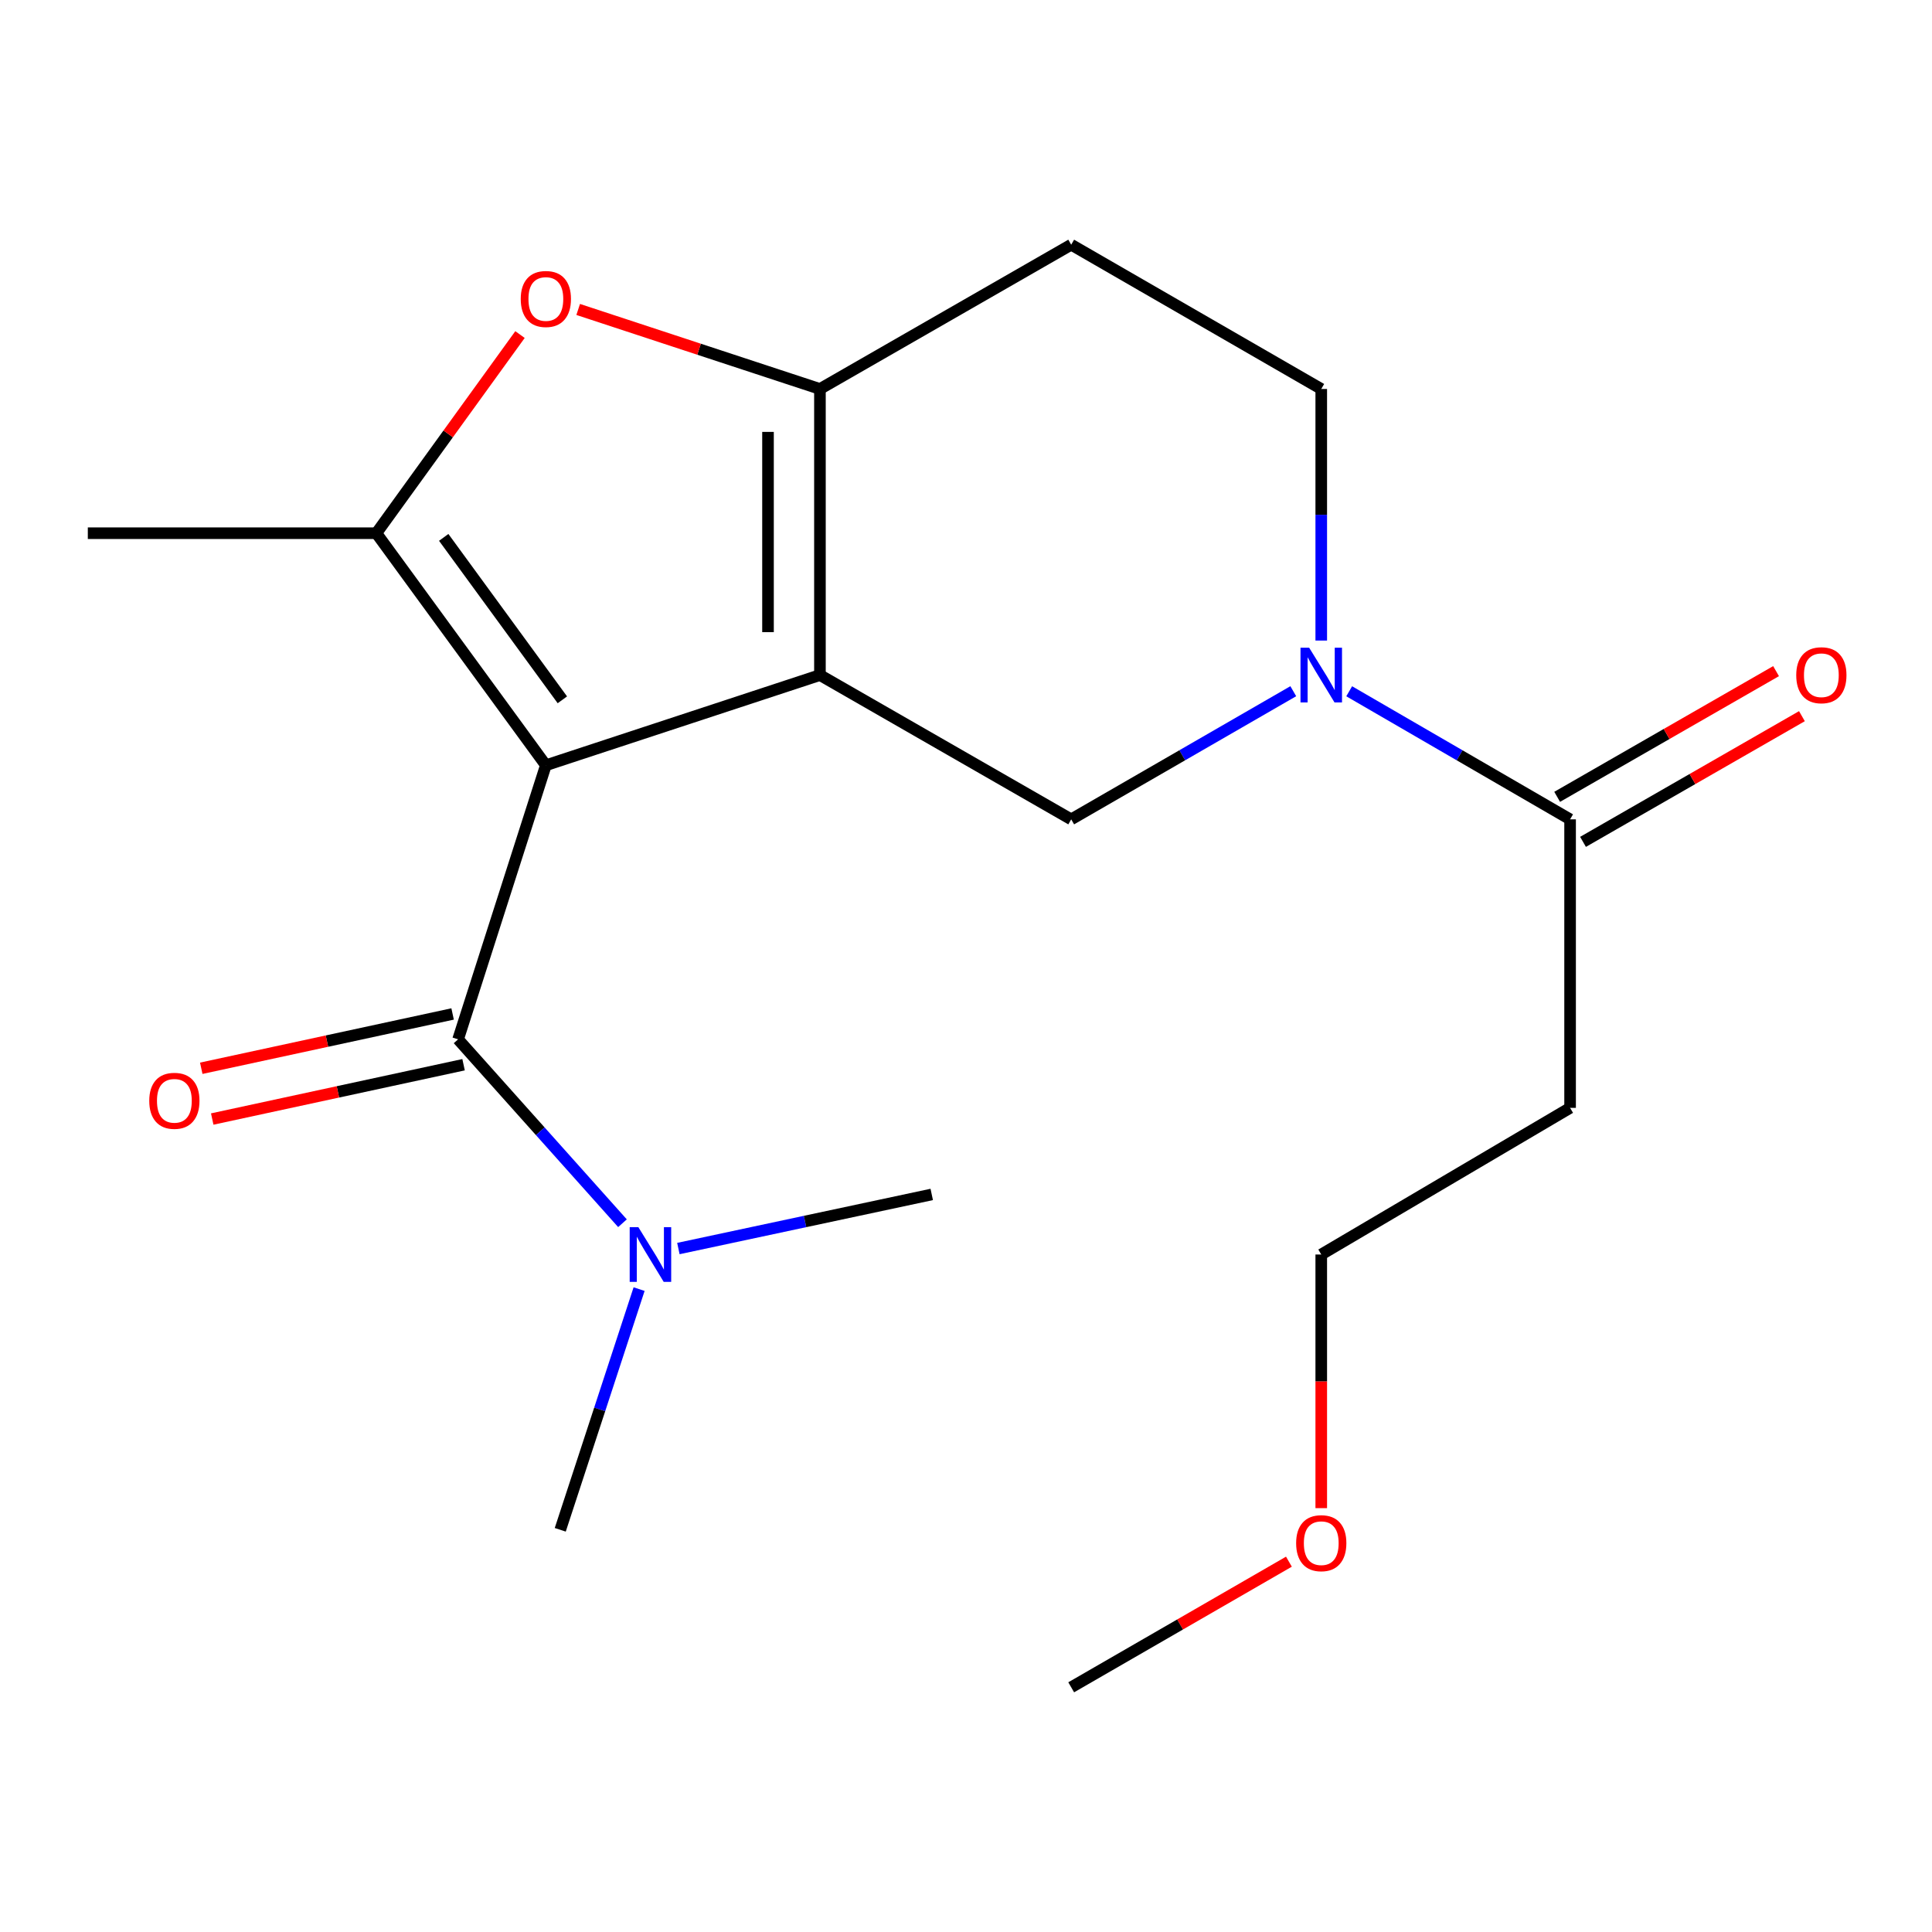 <?xml version='1.0' encoding='iso-8859-1'?>
<svg version='1.1' baseProfile='full'
              xmlns='http://www.w3.org/2000/svg'
                      xmlns:rdkit='http://www.rdkit.org/xml'
                      xmlns:xlink='http://www.w3.org/1999/xlink'
                  xml:space='preserve'
width='1000px' height='1000px' viewBox='0 0 1000 1000'>
<!-- END OF HEADER -->
<rect style='opacity:1.0;fill:#FFFFFF;stroke:none' width='1000' height='1000' x='0' y='0'> </rect>
<path class='bond-0' d='M 282.534,396.095 L 424.399,349.414' style='fill:none;fill-rule:evenodd;stroke:#000000;stroke-width:6px;stroke-linecap:butt;stroke-linejoin:miter;stroke-opacity:1' />
<path class='bond-1' d='M 282.534,396.095 L 194.801,275.987' style='fill:none;fill-rule:evenodd;stroke:#000000;stroke-width:6px;stroke-linecap:butt;stroke-linejoin:miter;stroke-opacity:1' />
<path class='bond-1' d='M 291.08,362.224 L 229.667,278.149' style='fill:none;fill-rule:evenodd;stroke:#000000;stroke-width:6px;stroke-linecap:butt;stroke-linejoin:miter;stroke-opacity:1' />
<path class='bond-3' d='M 282.534,396.095 L 237.107,537.96' style='fill:none;fill-rule:evenodd;stroke:#000000;stroke-width:6px;stroke-linecap:butt;stroke-linejoin:miter;stroke-opacity:1' />
<path class='bond-2' d='M 424.399,349.414 L 424.399,201.337' style='fill:none;fill-rule:evenodd;stroke:#000000;stroke-width:6px;stroke-linecap:butt;stroke-linejoin:miter;stroke-opacity:1' />
<path class='bond-2' d='M 397.519,327.202 L 397.519,223.548' style='fill:none;fill-rule:evenodd;stroke:#000000;stroke-width:6px;stroke-linecap:butt;stroke-linejoin:miter;stroke-opacity:1' />
<path class='bond-6' d='M 424.399,349.414 L 554.452,424.095' style='fill:none;fill-rule:evenodd;stroke:#000000;stroke-width:6px;stroke-linecap:butt;stroke-linejoin:miter;stroke-opacity:1' />
<path class='bond-4' d='M 194.801,275.987 L 231.977,224.58' style='fill:none;fill-rule:evenodd;stroke:#000000;stroke-width:6px;stroke-linecap:butt;stroke-linejoin:miter;stroke-opacity:1' />
<path class='bond-4' d='M 231.977,224.58 L 269.153,173.173' style='fill:none;fill-rule:evenodd;stroke:#FF0000;stroke-width:6px;stroke-linecap:butt;stroke-linejoin:miter;stroke-opacity:1' />
<path class='bond-14' d='M 194.801,275.987 L 45.455,275.987' style='fill:none;fill-rule:evenodd;stroke:#000000;stroke-width:6px;stroke-linecap:butt;stroke-linejoin:miter;stroke-opacity:1' />
<path class='bond-8' d='M 424.399,201.337 L 554.452,126.656' style='fill:none;fill-rule:evenodd;stroke:#000000;stroke-width:6px;stroke-linecap:butt;stroke-linejoin:miter;stroke-opacity:1' />
<path class='bond-20' d='M 424.399,201.337 L 361.833,180.756' style='fill:none;fill-rule:evenodd;stroke:#000000;stroke-width:6px;stroke-linecap:butt;stroke-linejoin:miter;stroke-opacity:1' />
<path class='bond-20' d='M 361.833,180.756 L 299.267,160.175' style='fill:none;fill-rule:evenodd;stroke:#FF0000;stroke-width:6px;stroke-linecap:butt;stroke-linejoin:miter;stroke-opacity:1' />
<path class='bond-9' d='M 237.107,537.96 L 279.649,585.55' style='fill:none;fill-rule:evenodd;stroke:#000000;stroke-width:6px;stroke-linecap:butt;stroke-linejoin:miter;stroke-opacity:1' />
<path class='bond-9' d='M 279.649,585.55 L 322.192,633.14' style='fill:none;fill-rule:evenodd;stroke:#0000FF;stroke-width:6px;stroke-linecap:butt;stroke-linejoin:miter;stroke-opacity:1' />
<path class='bond-11' d='M 234.268,524.823 L 169.22,538.88' style='fill:none;fill-rule:evenodd;stroke:#000000;stroke-width:6px;stroke-linecap:butt;stroke-linejoin:miter;stroke-opacity:1' />
<path class='bond-11' d='M 169.22,538.88 L 104.171,552.936' style='fill:none;fill-rule:evenodd;stroke:#FF0000;stroke-width:6px;stroke-linecap:butt;stroke-linejoin:miter;stroke-opacity:1' />
<path class='bond-11' d='M 239.946,551.097 L 174.897,565.153' style='fill:none;fill-rule:evenodd;stroke:#000000;stroke-width:6px;stroke-linecap:butt;stroke-linejoin:miter;stroke-opacity:1' />
<path class='bond-11' d='M 174.897,565.153 L 109.849,579.209' style='fill:none;fill-rule:evenodd;stroke:#FF0000;stroke-width:6px;stroke-linecap:butt;stroke-linejoin:miter;stroke-opacity:1' />
<path class='bond-5' d='M 669.402,357.767 L 611.927,390.931' style='fill:none;fill-rule:evenodd;stroke:#0000FF;stroke-width:6px;stroke-linecap:butt;stroke-linejoin:miter;stroke-opacity:1' />
<path class='bond-5' d='M 611.927,390.931 L 554.452,424.095' style='fill:none;fill-rule:evenodd;stroke:#000000;stroke-width:6px;stroke-linecap:butt;stroke-linejoin:miter;stroke-opacity:1' />
<path class='bond-7' d='M 698.34,357.799 L 755.508,390.947' style='fill:none;fill-rule:evenodd;stroke:#0000FF;stroke-width:6px;stroke-linecap:butt;stroke-linejoin:miter;stroke-opacity:1' />
<path class='bond-7' d='M 755.508,390.947 L 812.676,424.095' style='fill:none;fill-rule:evenodd;stroke:#000000;stroke-width:6px;stroke-linecap:butt;stroke-linejoin:miter;stroke-opacity:1' />
<path class='bond-10' d='M 683.878,331.552 L 683.878,266.444' style='fill:none;fill-rule:evenodd;stroke:#0000FF;stroke-width:6px;stroke-linecap:butt;stroke-linejoin:miter;stroke-opacity:1' />
<path class='bond-10' d='M 683.878,266.444 L 683.878,201.337' style='fill:none;fill-rule:evenodd;stroke:#000000;stroke-width:6px;stroke-linecap:butt;stroke-linejoin:miter;stroke-opacity:1' />
<path class='bond-12' d='M 812.676,424.095 L 812.676,573.426' style='fill:none;fill-rule:evenodd;stroke:#000000;stroke-width:6px;stroke-linecap:butt;stroke-linejoin:miter;stroke-opacity:1' />
<path class='bond-13' d='M 819.369,435.75 L 876.021,403.218' style='fill:none;fill-rule:evenodd;stroke:#000000;stroke-width:6px;stroke-linecap:butt;stroke-linejoin:miter;stroke-opacity:1' />
<path class='bond-13' d='M 876.021,403.218 L 932.673,370.687' style='fill:none;fill-rule:evenodd;stroke:#FF0000;stroke-width:6px;stroke-linecap:butt;stroke-linejoin:miter;stroke-opacity:1' />
<path class='bond-13' d='M 805.984,412.44 L 862.635,379.908' style='fill:none;fill-rule:evenodd;stroke:#000000;stroke-width:6px;stroke-linecap:butt;stroke-linejoin:miter;stroke-opacity:1' />
<path class='bond-13' d='M 862.635,379.908 L 919.287,347.377' style='fill:none;fill-rule:evenodd;stroke:#FF0000;stroke-width:6px;stroke-linecap:butt;stroke-linejoin:miter;stroke-opacity:1' />
<path class='bond-21' d='M 554.452,126.656 L 683.878,201.337' style='fill:none;fill-rule:evenodd;stroke:#000000;stroke-width:6px;stroke-linecap:butt;stroke-linejoin:miter;stroke-opacity:1' />
<path class='bond-17' d='M 351.128,646.244 L 416.697,632.242' style='fill:none;fill-rule:evenodd;stroke:#0000FF;stroke-width:6px;stroke-linecap:butt;stroke-linejoin:miter;stroke-opacity:1' />
<path class='bond-17' d='M 416.697,632.242 L 482.265,618.241' style='fill:none;fill-rule:evenodd;stroke:#000000;stroke-width:6px;stroke-linecap:butt;stroke-linejoin:miter;stroke-opacity:1' />
<path class='bond-18' d='M 330.799,667.24 L 310.392,729.532' style='fill:none;fill-rule:evenodd;stroke:#0000FF;stroke-width:6px;stroke-linecap:butt;stroke-linejoin:miter;stroke-opacity:1' />
<path class='bond-18' d='M 310.392,729.532 L 289.985,791.824' style='fill:none;fill-rule:evenodd;stroke:#000000;stroke-width:6px;stroke-linecap:butt;stroke-linejoin:miter;stroke-opacity:1' />
<path class='bond-16' d='M 812.676,573.426 L 683.878,649.332' style='fill:none;fill-rule:evenodd;stroke:#000000;stroke-width:6px;stroke-linecap:butt;stroke-linejoin:miter;stroke-opacity:1' />
<path class='bond-15' d='M 683.878,780.61 L 683.878,714.971' style='fill:none;fill-rule:evenodd;stroke:#FF0000;stroke-width:6px;stroke-linecap:butt;stroke-linejoin:miter;stroke-opacity:1' />
<path class='bond-15' d='M 683.878,714.971 L 683.878,649.332' style='fill:none;fill-rule:evenodd;stroke:#000000;stroke-width:6px;stroke-linecap:butt;stroke-linejoin:miter;stroke-opacity:1' />
<path class='bond-19' d='M 667.142,808.32 L 610.797,840.832' style='fill:none;fill-rule:evenodd;stroke:#FF0000;stroke-width:6px;stroke-linecap:butt;stroke-linejoin:miter;stroke-opacity:1' />
<path class='bond-19' d='M 610.797,840.832 L 554.452,873.344' style='fill:none;fill-rule:evenodd;stroke:#000000;stroke-width:6px;stroke-linecap:butt;stroke-linejoin:miter;stroke-opacity:1' />
<path  class='atom-5' d='M 269.534 154.75
Q 269.534 147.95, 272.894 144.15
Q 276.254 140.35, 282.534 140.35
Q 288.814 140.35, 292.174 144.15
Q 295.534 147.95, 295.534 154.75
Q 295.534 161.63, 292.134 165.55
Q 288.734 169.43, 282.534 169.43
Q 276.294 169.43, 272.894 165.55
Q 269.534 161.67, 269.534 154.75
M 282.534 166.23
Q 286.854 166.23, 289.174 163.35
Q 291.534 160.43, 291.534 154.75
Q 291.534 149.19, 289.174 146.39
Q 286.854 143.55, 282.534 143.55
Q 278.214 143.55, 275.854 146.35
Q 273.534 149.15, 273.534 154.75
Q 273.534 160.47, 275.854 163.35
Q 278.214 166.23, 282.534 166.23
' fill='#FF0000'/>
<path  class='atom-6' d='M 677.618 335.254
L 686.898 350.254
Q 687.818 351.734, 689.298 354.414
Q 690.778 357.094, 690.858 357.254
L 690.858 335.254
L 694.618 335.254
L 694.618 363.574
L 690.738 363.574
L 680.778 347.174
Q 679.618 345.254, 678.378 343.054
Q 677.178 340.854, 676.818 340.174
L 676.818 363.574
L 673.138 363.574
L 673.138 335.254
L 677.618 335.254
' fill='#0000FF'/>
<path  class='atom-10' d='M 330.406 635.172
L 339.686 650.172
Q 340.606 651.652, 342.086 654.332
Q 343.566 657.012, 343.646 657.172
L 343.646 635.172
L 347.406 635.172
L 347.406 663.492
L 343.526 663.492
L 333.566 647.092
Q 332.406 645.172, 331.166 642.972
Q 329.966 640.772, 329.606 640.092
L 329.606 663.492
L 325.926 663.492
L 325.926 635.172
L 330.406 635.172
' fill='#0000FF'/>
<path  class='atom-12' d='M 77.254 569.773
Q 77.254 562.973, 80.614 559.173
Q 83.974 555.373, 90.254 555.373
Q 96.534 555.373, 99.894 559.173
Q 103.254 562.973, 103.254 569.773
Q 103.254 576.653, 99.854 580.573
Q 96.454 584.453, 90.254 584.453
Q 84.014 584.453, 80.614 580.573
Q 77.254 576.693, 77.254 569.773
M 90.254 581.253
Q 94.574 581.253, 96.894 578.373
Q 99.254 575.453, 99.254 569.773
Q 99.254 564.213, 96.894 561.413
Q 94.574 558.573, 90.254 558.573
Q 85.934 558.573, 83.574 561.373
Q 81.254 564.173, 81.254 569.773
Q 81.254 575.493, 83.574 578.373
Q 85.934 581.253, 90.254 581.253
' fill='#FF0000'/>
<path  class='atom-14' d='M 929.729 349.494
Q 929.729 342.694, 933.089 338.894
Q 936.449 335.094, 942.729 335.094
Q 949.009 335.094, 952.369 338.894
Q 955.729 342.694, 955.729 349.494
Q 955.729 356.374, 952.329 360.294
Q 948.929 364.174, 942.729 364.174
Q 936.489 364.174, 933.089 360.294
Q 929.729 356.414, 929.729 349.494
M 942.729 360.974
Q 947.049 360.974, 949.369 358.094
Q 951.729 355.174, 951.729 349.494
Q 951.729 343.934, 949.369 341.134
Q 947.049 338.294, 942.729 338.294
Q 938.409 338.294, 936.049 341.094
Q 933.729 343.894, 933.729 349.494
Q 933.729 355.214, 936.049 358.094
Q 938.409 360.974, 942.729 360.974
' fill='#FF0000'/>
<path  class='atom-16' d='M 670.878 798.743
Q 670.878 791.943, 674.238 788.143
Q 677.598 784.343, 683.878 784.343
Q 690.158 784.343, 693.518 788.143
Q 696.878 791.943, 696.878 798.743
Q 696.878 805.623, 693.478 809.543
Q 690.078 813.423, 683.878 813.423
Q 677.638 813.423, 674.238 809.543
Q 670.878 805.663, 670.878 798.743
M 683.878 810.223
Q 688.198 810.223, 690.518 807.343
Q 692.878 804.423, 692.878 798.743
Q 692.878 793.183, 690.518 790.383
Q 688.198 787.543, 683.878 787.543
Q 679.558 787.543, 677.198 790.343
Q 674.878 793.143, 674.878 798.743
Q 674.878 804.463, 677.198 807.343
Q 679.558 810.223, 683.878 810.223
' fill='#FF0000'/>
</svg>

